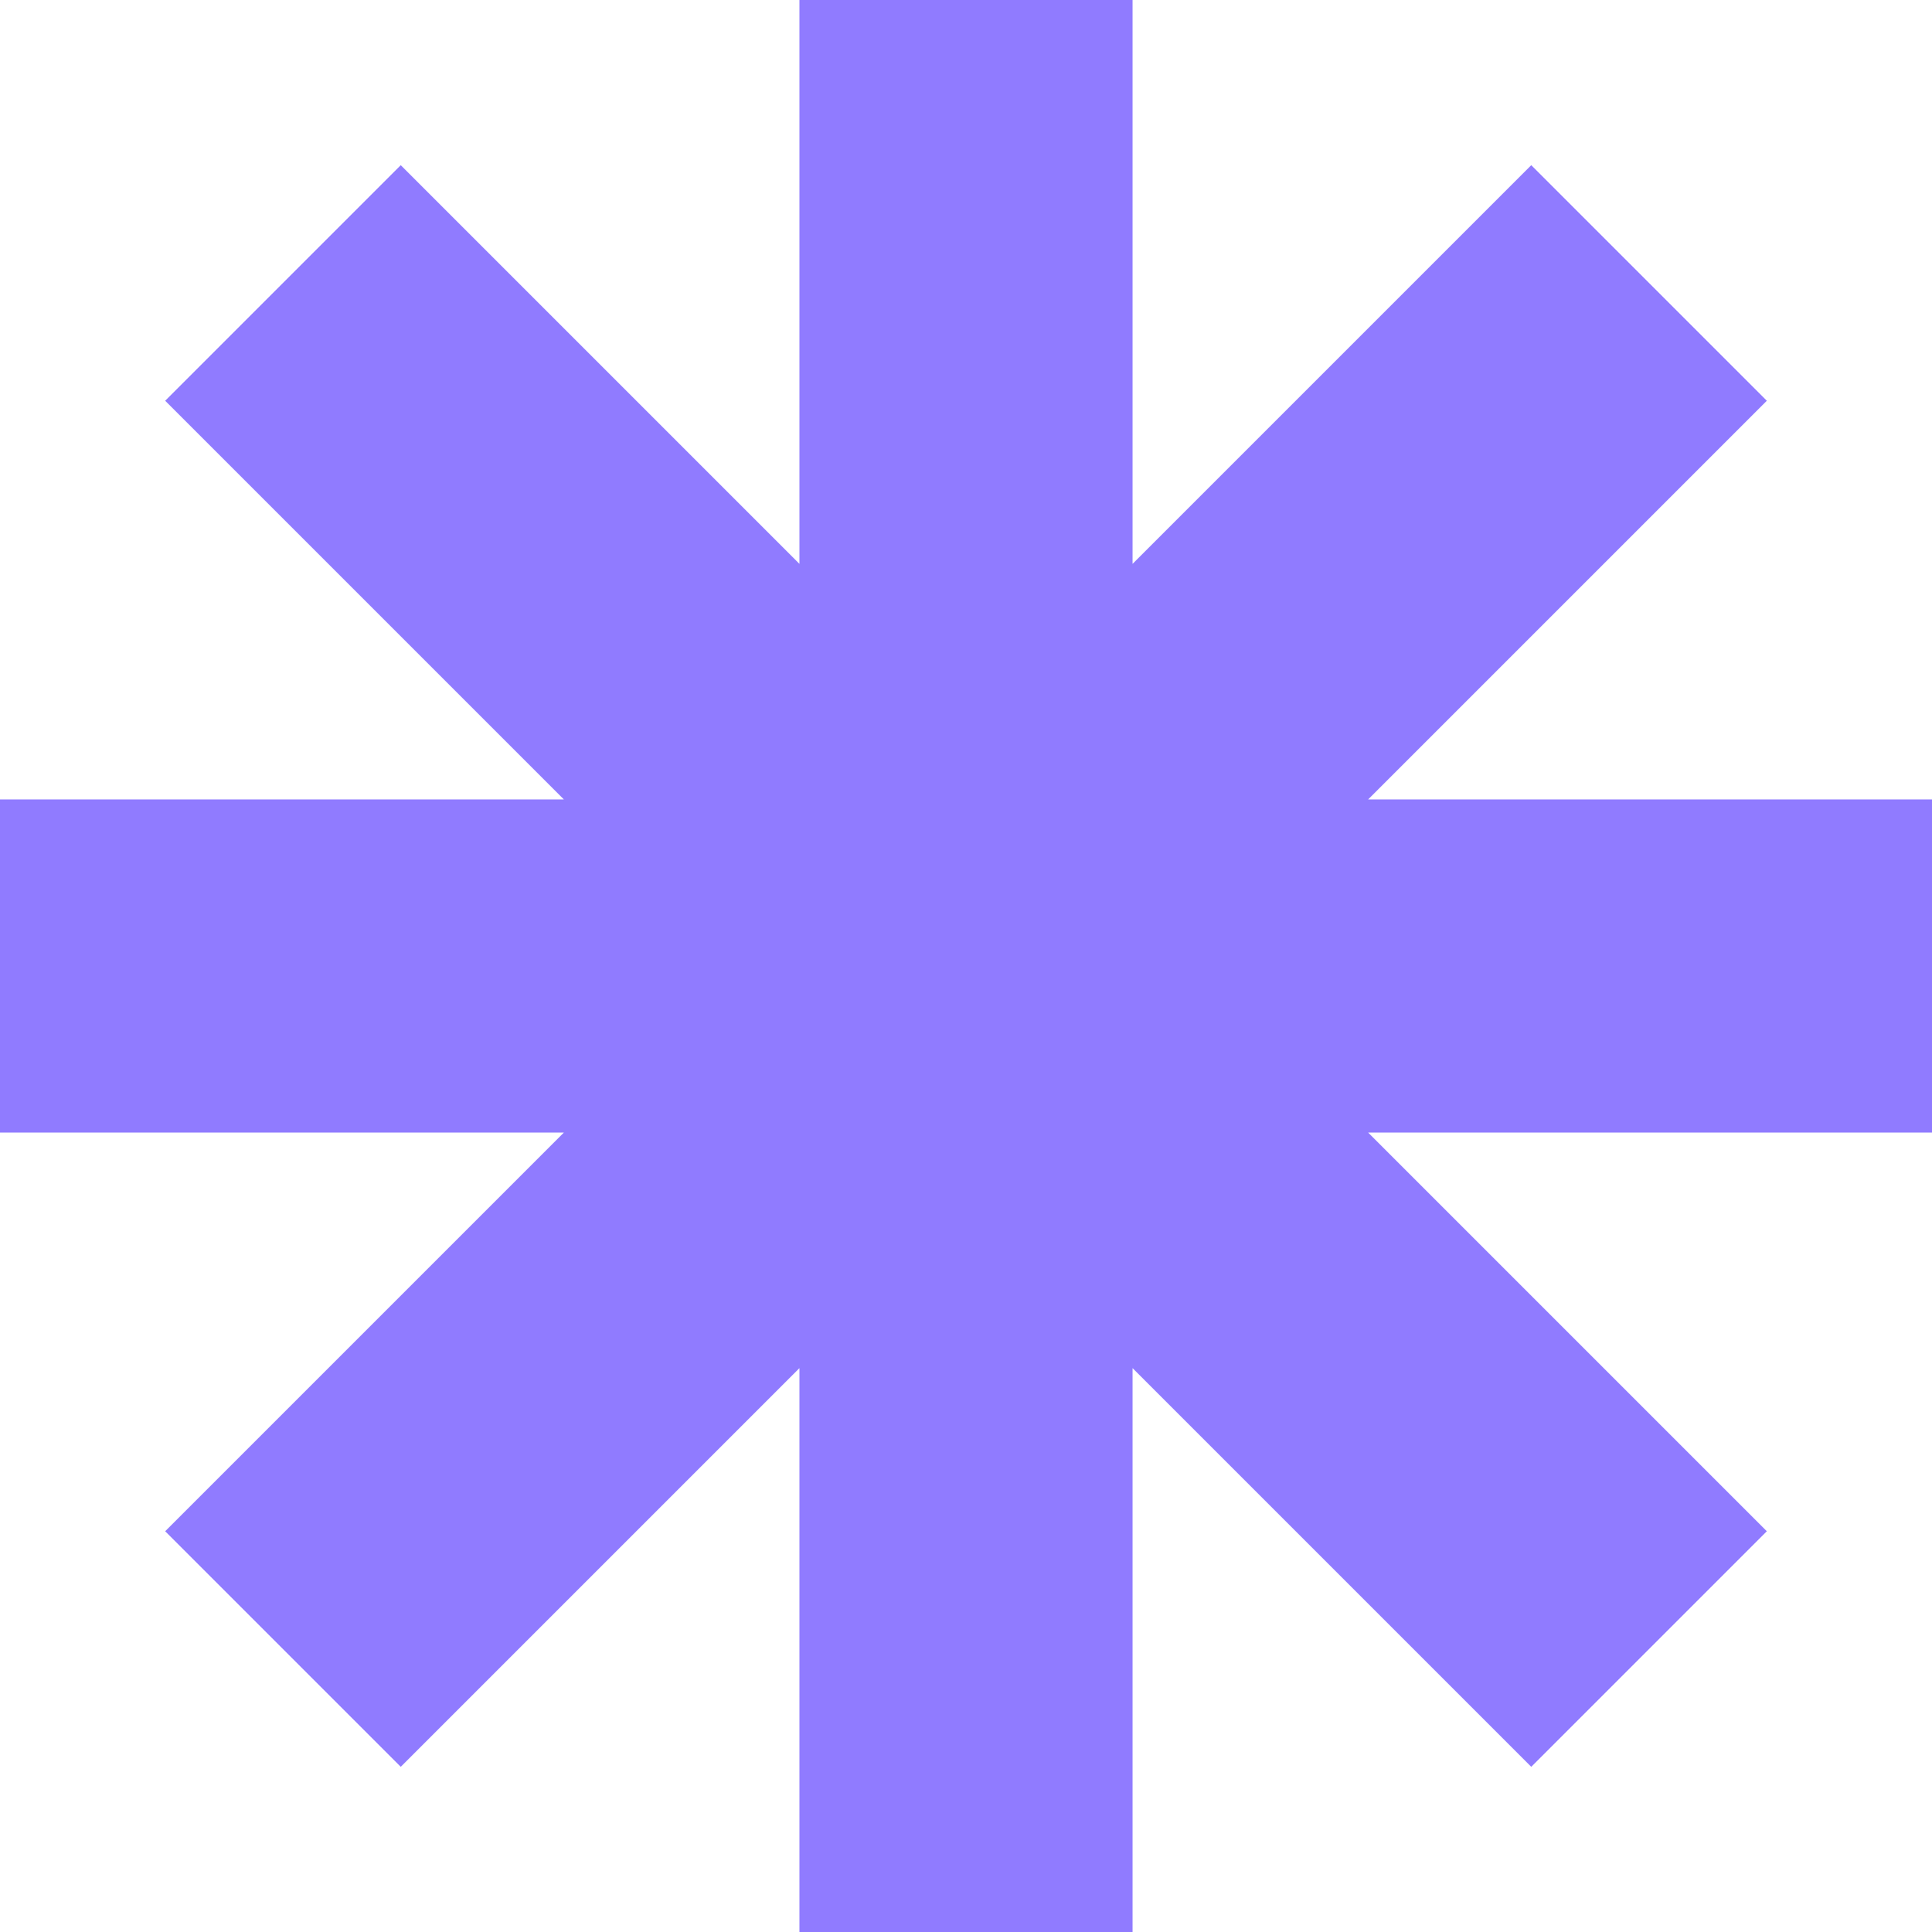 <?xml version="1.0" encoding="UTF-8"?> <svg xmlns="http://www.w3.org/2000/svg" width="14" height="14" viewBox="0 0 14 14" fill="none"><path d="M14 5.793H9.914L12.803 2.904L11.096 1.197L8.207 4.086V0H5.793V4.086L2.904 1.197L1.197 2.904L4.086 5.793H0V8.207H4.086L1.197 11.096L2.904 12.803L5.793 9.914V14H8.207V9.914L11.096 12.803L12.803 11.096L9.914 8.207H14V5.793Z" fill="#907BFF"></path></svg> 